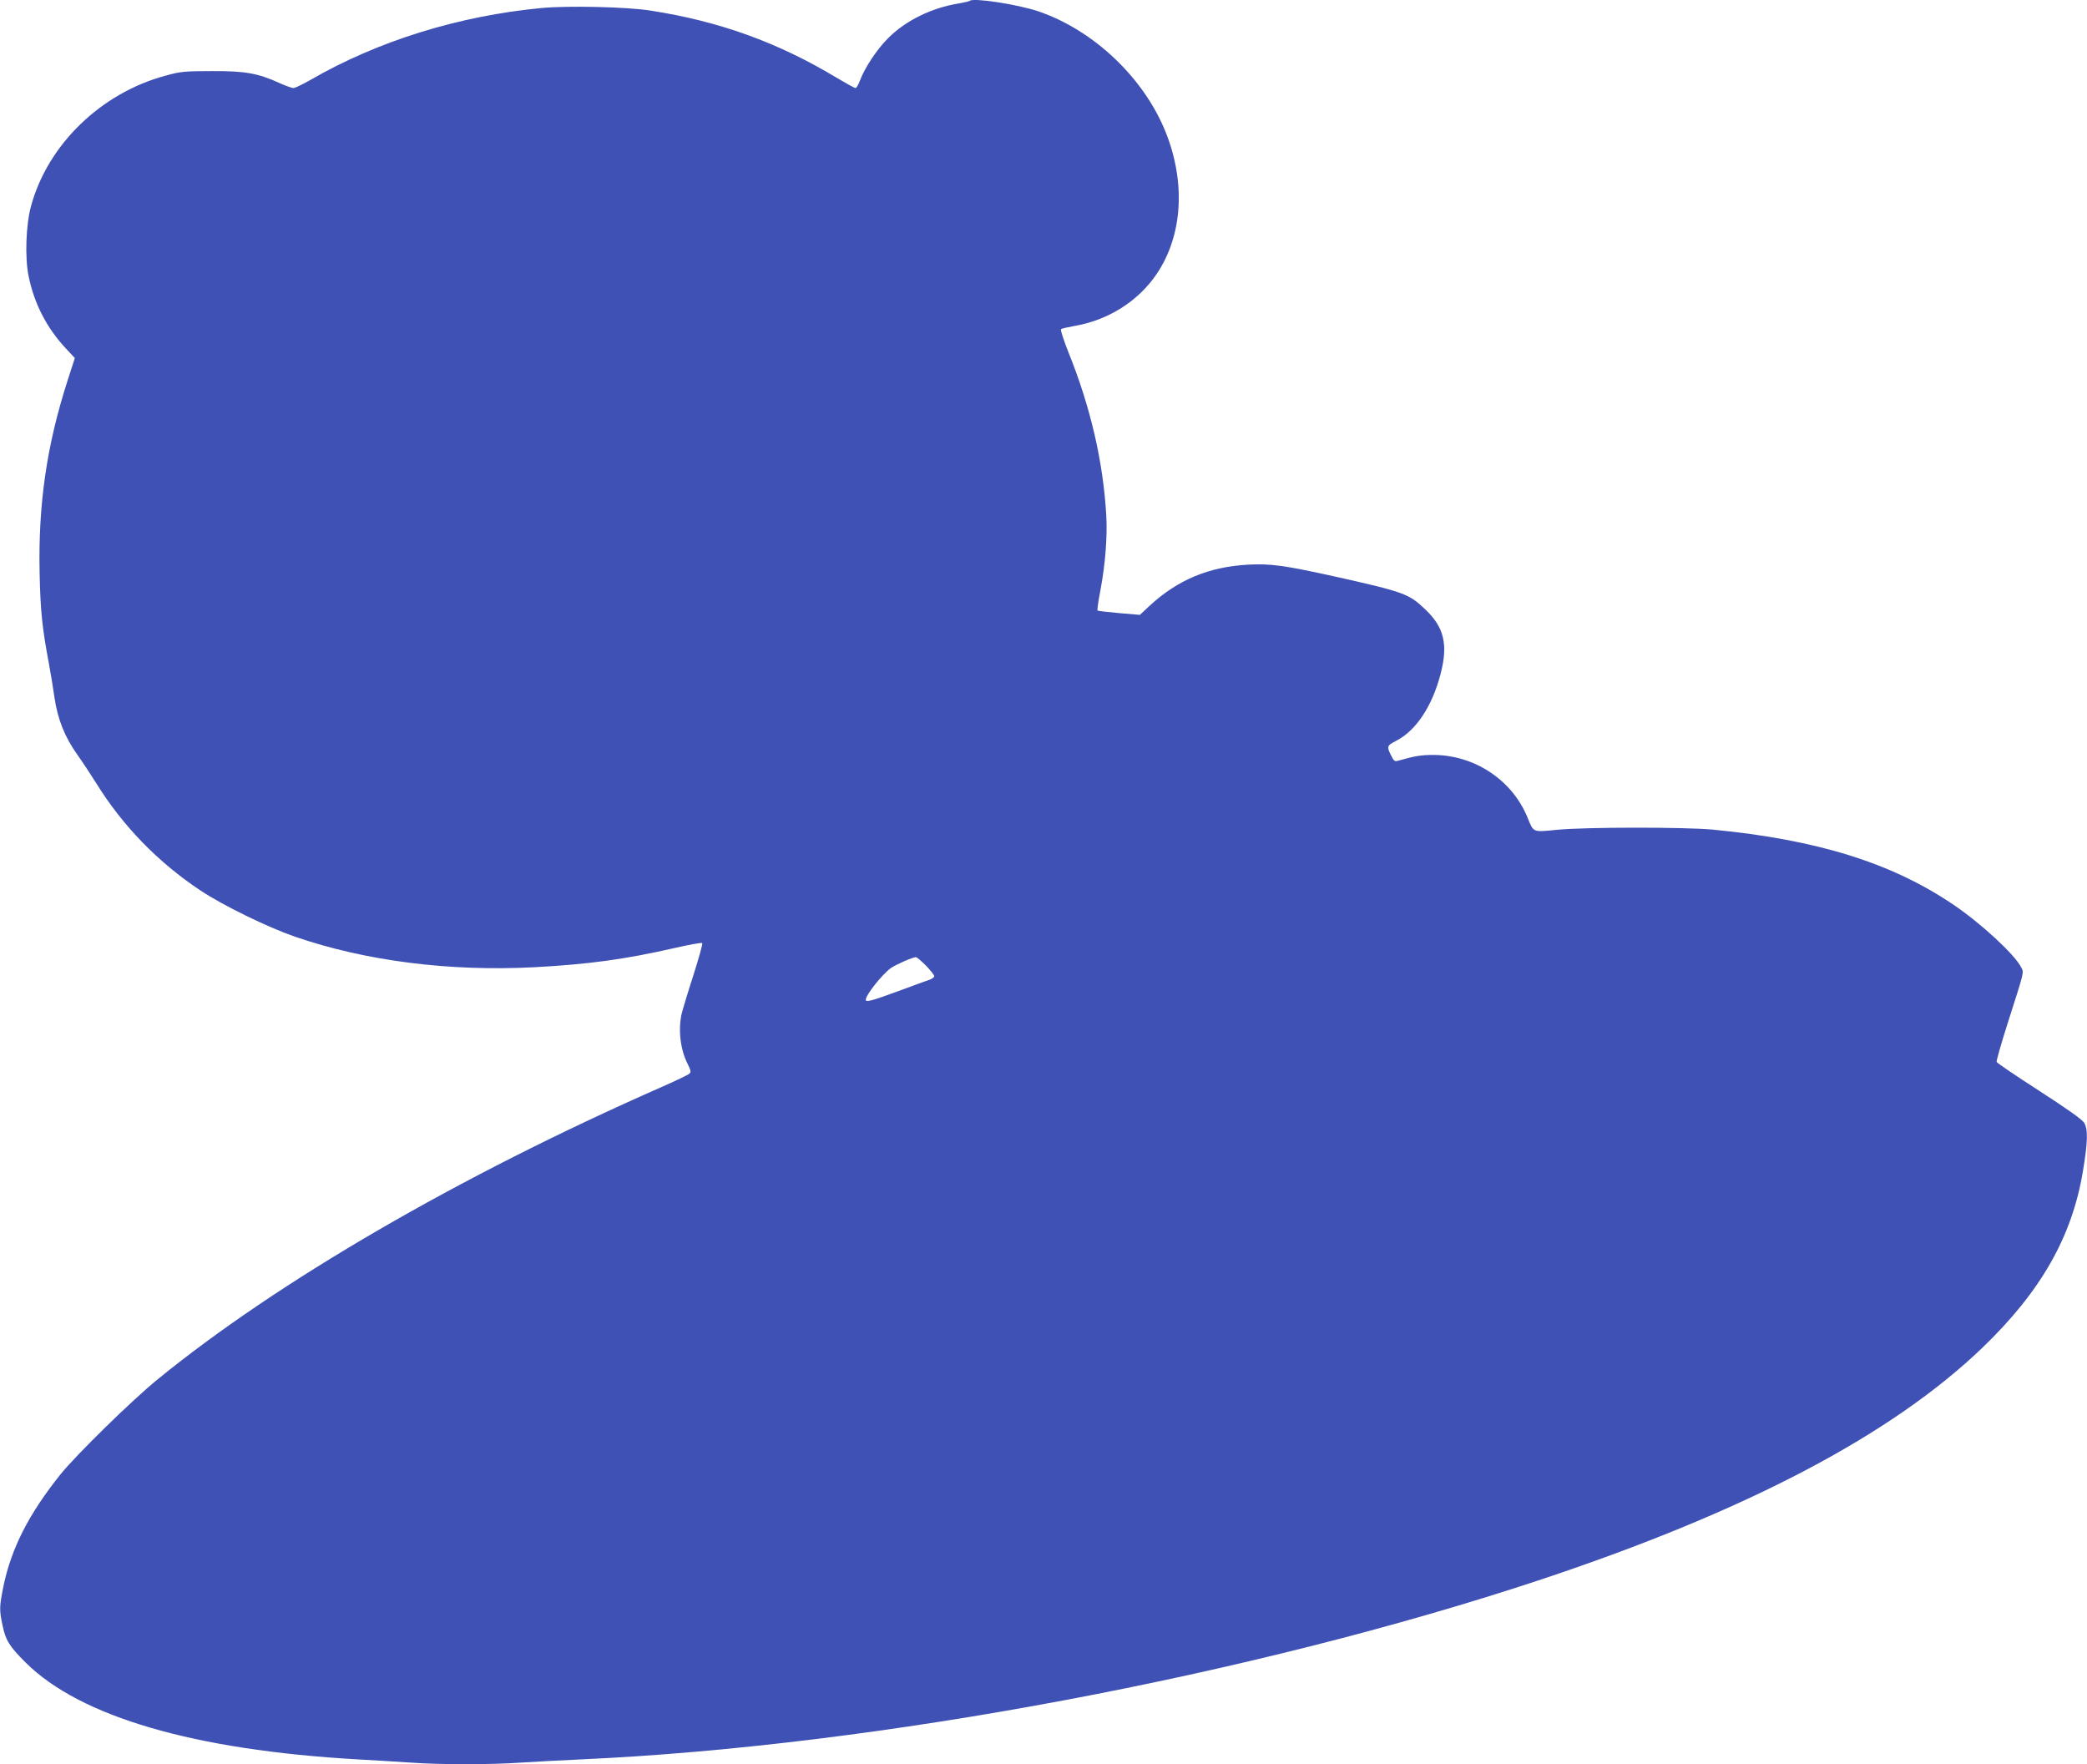 <?xml version="1.0" standalone="no"?>
<!DOCTYPE svg PUBLIC "-//W3C//DTD SVG 20010904//EN"
 "http://www.w3.org/TR/2001/REC-SVG-20010904/DTD/svg10.dtd">
<svg version="1.0" xmlns="http://www.w3.org/2000/svg"
 width="1280pt" height="1082pt" viewBox="0 0 1280 1082"
 preserveAspectRatio="xMidYMid meet">
<g transform="translate(0,1082) scale(0.1,-0.1)"
fill="#3f51b5" stroke="none">
<path d="M5948 10815 c-3 -3 -33 -10 -67 -16 -167 -27 -325 -104 -434 -213
-69 -69 -143 -181 -172 -258 -10 -27 -22 -48 -28 -48 -6 0 -58 29 -117 64
-361 217 -720 346 -1140 411 -143 23 -505 31 -667 16 -507 -48 -1003 -201
-1417 -440 -49 -28 -97 -51 -106 -51 -10 0 -46 13 -82 29 -135 62 -214 76
-418 75 -169 0 -194 -3 -285 -28 -397 -107 -723 -424 -825 -801 -31 -114 -38
-313 -15 -426 34 -170 110 -318 228 -445 l56 -60 -44 -136 c-129 -401 -181
-760 -172 -1183 5 -236 16 -337 57 -555 11 -58 26 -151 34 -207 20 -135 63
-243 140 -351 34 -48 86 -127 116 -175 163 -263 379 -485 639 -658 140 -93
413 -226 581 -284 433 -149 947 -214 1467 -187 333 18 555 48 866 119 86 20
160 33 164 29 4 -3 -21 -93 -55 -199 -34 -105 -66 -212 -72 -237 -21 -99 -7
-217 37 -304 20 -40 22 -51 11 -61 -7 -7 -87 -45 -178 -85 -1236 -544 -2350
-1191 -3085 -1791 -155 -126 -497 -461 -593 -580 -195 -243 -303 -455 -351
-688 -25 -124 -26 -144 -5 -241 18 -89 42 -128 142 -227 334 -332 1034 -536
2032 -593 107 -6 256 -15 330 -20 174 -13 493 -13 674 0 77 5 247 14 376 20
1807 82 4112 515 5885 1104 1258 419 2145 885 2702 1419 360 346 551 681 618
1084 30 180 32 257 7 298 -13 20 -106 86 -275 195 -141 91 -258 170 -261 177
-3 6 27 110 65 230 107 334 103 317 85 351 -41 80 -246 269 -416 384 -378 256
-834 398 -1475 460 -171 16 -778 16 -954 -1 -154 -15 -144 -19 -184 79 -95
228 -325 380 -578 380 -74 0 -114 -7 -216 -36 -17 -5 -25 0 -36 23 -34 65 -32
70 25 99 123 63 222 212 274 413 46 179 21 284 -94 393 -100 96 -131 107 -536
198 -329 73 -409 84 -551 77 -240 -13 -432 -93 -604 -252 l-60 -56 -128 11
c-70 6 -130 13 -132 16 -2 2 5 57 18 123 31 168 43 328 36 461 -19 327 -96
662 -231 997 -30 75 -51 140 -47 144 5 4 39 12 78 19 211 35 397 153 510 321
158 235 178 558 55 867 -133 333 -441 626 -780 742 -127 43 -401 85 -422 65z
m-269 -5917 c28 -29 51 -58 51 -65 0 -6 -12 -15 -27 -21 -16 -5 -103 -37 -195
-71 -163 -60 -198 -69 -198 -53 0 30 99 155 154 195 30 21 132 66 153 67 6 0
34 -24 62 -52z"/>
</g>
</svg>
